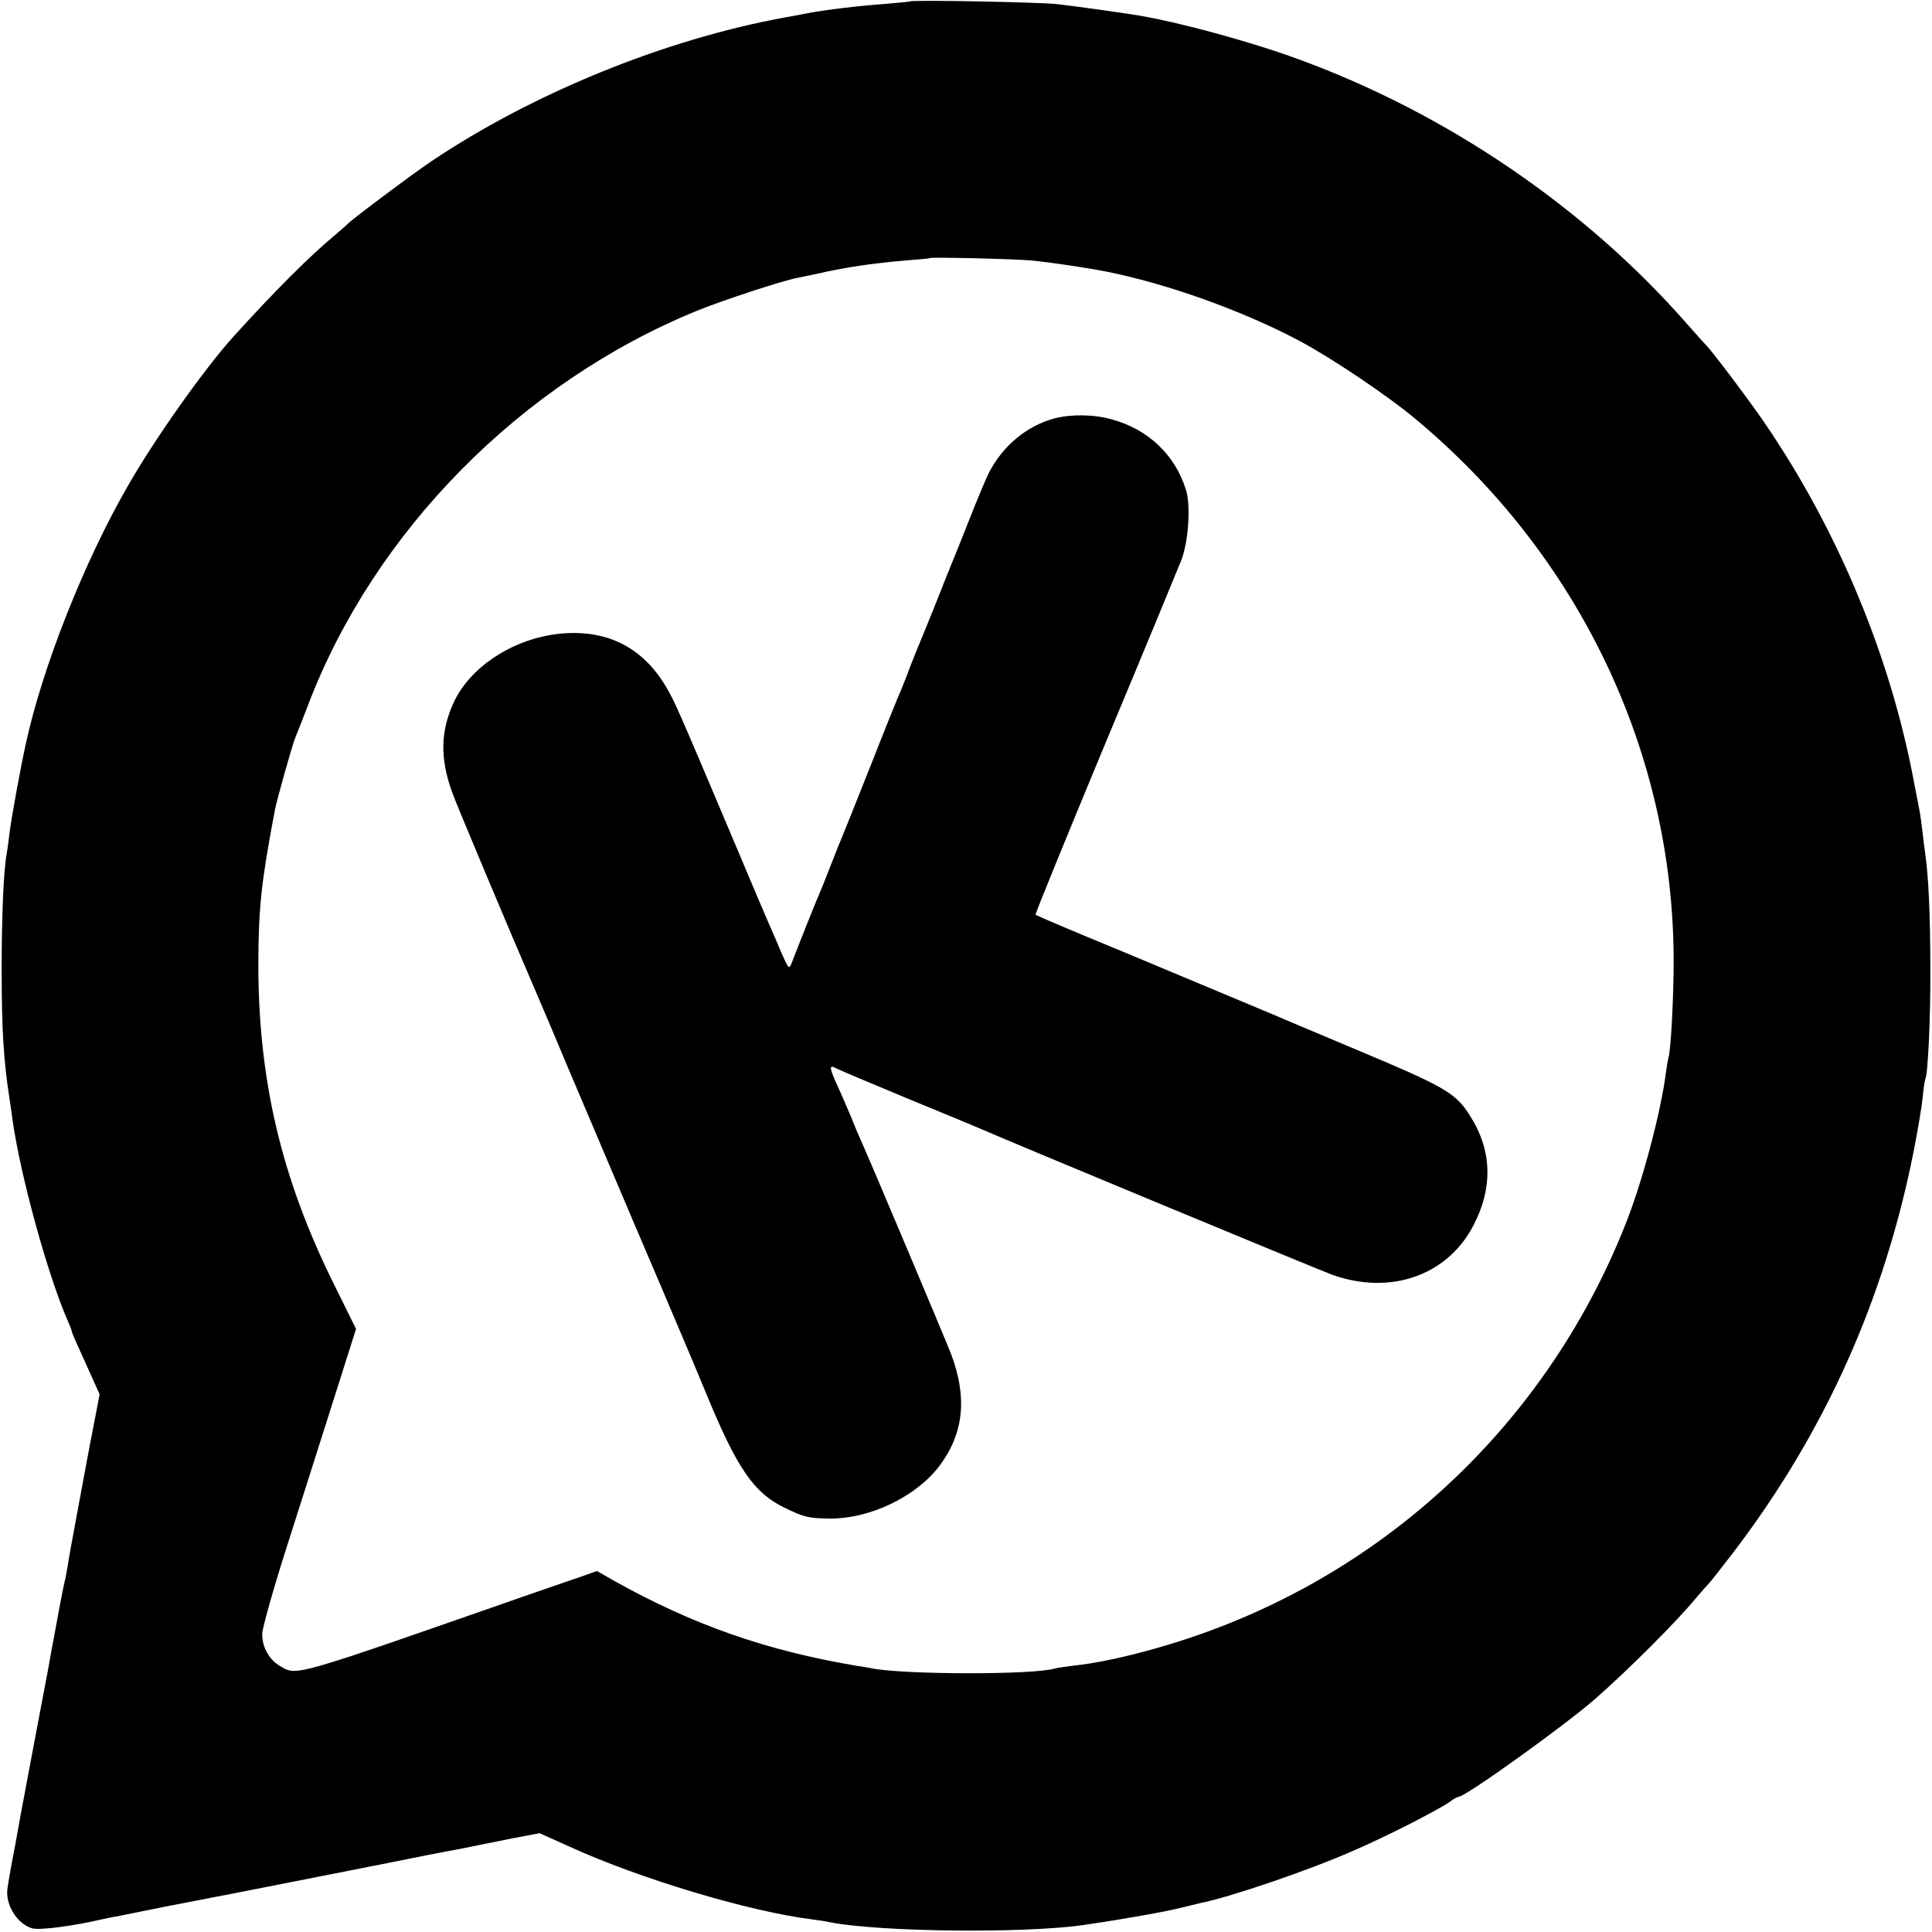 <?xml version="1.0" standalone="no"?>
<!DOCTYPE svg PUBLIC "-//W3C//DTD SVG 20010904//EN"
 "http://www.w3.org/TR/2001/REC-SVG-20010904/DTD/svg10.dtd">
<svg version="1.0" xmlns="http://www.w3.org/2000/svg"
 width="700pt" height="700pt" viewBox="0 0 700 700"
 preserveAspectRatio="xMidYMid meet">
<g transform="translate(0,700) scale(0.1,-0.1)"
fill="#000000" stroke="none">
<path d="M3298 6995 c-2 -1 -41 -5 -88 -9 -100 -7 -225 -22 -295 -36 -27 -5
-61 -12 -75 -14 -431 -79 -908 -273 -1275 -519 -69 -46 -297 -217 -305 -228
-3 -3 -25 -23 -50 -44 -85 -70 -216 -201 -361 -361 -107 -118 -286 -370 -386
-545 -158 -274 -309 -656 -369 -932 -20 -90 -53 -272 -59 -322 -4 -33 -9 -69
-11 -80 -11 -59 -18 -224 -18 -415 0 -226 7 -331 29 -475 3 -16 7 -48 10 -70
29 -206 128 -565 201 -732 8 -17 14 -34 14 -37 0 -4 23 -56 51 -117 l50 -111
-21 -109 c-12 -60 -23 -121 -26 -136 -3 -16 -18 -98 -34 -183 -16 -85 -32
-173 -35 -195 -4 -22 -8 -47 -11 -56 -2 -9 -11 -52 -19 -95 -8 -43 -17 -92
-20 -109 -3 -16 -13 -68 -21 -115 -9 -47 -18 -94 -20 -105 -4 -21 -72 -381
-80 -425 -2 -14 -11 -59 -18 -100 -19 -98 -30 -163 -30 -175 -1 -57 42 -119
92 -132 28 -7 149 9 252 33 14 3 36 8 50 10 14 3 92 18 174 35 82 16 161 31
175 34 29 5 200 39 586 115 143 29 271 54 285 56 28 5 62 12 100 20 14 3 68
13 120 24 l95 18 107 -48 c253 -116 649 -235 878 -264 25 -3 56 -8 69 -11 182
-35 707 -41 921 -9 144 21 295 48 345 61 33 8 67 16 75 18 109 22 388 117 550
188 119 51 305 146 352 178 14 11 29 19 33 19 25 0 384 258 494 354 123 108
295 280 366 366 21 25 41 47 44 50 4 3 45 55 91 115 332 436 547 915 654 1456
14 70 28 155 32 190 3 35 8 67 10 70 9 17 19 214 18 399 0 188 -6 331 -19 420
-3 19 -7 56 -10 81 -3 25 -7 54 -9 65 -2 10 -11 60 -21 109 -85 456 -276 915
-543 1305 -56 82 -194 265 -211 280 -3 3 -35 38 -70 78 -368 420 -870 762
-1408 958 -171 63 -433 134 -578 158 -54 9 -239 35 -295 41 -56 7 -526 16
-532 10z m442 -939 c59 -6 148 -19 225 -32 228 -39 525 -143 745 -260 116 -62
318 -198 415 -279 596 -495 938 -1210 939 -1965 0 -135 -10 -326 -19 -353 -2
-7 -6 -30 -9 -53 -18 -142 -85 -396 -147 -551 -297 -749 -917 -1311 -1690
-1532 -117 -34 -230 -58 -310 -66 -30 -4 -59 -8 -66 -10 -73 -24 -556 -23
-668 1 -11 2 -32 6 -48 8 -329 55 -595 148 -883 309 l-61 35 -59 -21 c-32 -11
-126 -43 -209 -72 -842 -294 -819 -288 -881 -251 -39 23 -64 68 -64 115 0 21
39 159 86 307 47 148 124 388 170 534 l84 265 -79 160 c-192 386 -276 744
-275 1170 1 199 11 292 60 550 6 34 64 239 73 260 5 11 26 65 47 120 240 630
771 1168 1409 1429 99 40 310 109 367 120 13 2 43 9 68 14 103 24 209 39 330
49 41 3 76 6 78 8 5 4 310 -3 372 -9z"/>
<path d="M3820 5484 c-100 -27 -188 -100 -238 -199 -11 -22 -41 -94 -67 -160
-26 -66 -53 -133 -60 -150 -7 -16 -34 -84 -60 -150 -26 -66 -54 -133 -61 -150
-7 -16 -25 -61 -40 -100 -14 -38 -32 -83 -40 -100 -7 -16 -54 -133 -104 -260
-50 -126 -95 -239 -100 -250 -5 -11 -23 -56 -40 -100 -17 -44 -35 -89 -40
-100 -8 -17 -64 -157 -102 -255 -9 -23 -11 -21 -39 43 -16 38 -35 83 -43 100
-8 18 -65 151 -126 297 -202 478 -214 505 -243 555 -81 141 -202 208 -361 201
-177 -8 -350 -114 -413 -253 -47 -103 -49 -201 -5 -323 16 -45 188 -455 332
-790 18 -41 42 -100 55 -130 12 -30 132 -311 265 -625 134 -313 254 -597 267
-630 113 -275 174 -364 286 -418 72 -35 87 -38 164 -39 147 -1 316 81 400 195
85 116 98 245 39 401 -20 52 -281 671 -321 761 -8 17 -26 59 -40 95 -15 36
-38 88 -51 117 -29 63 -31 77 -6 63 9 -5 127 -55 262 -111 135 -55 259 -107
275 -114 90 -40 1201 -501 1260 -523 210 -76 418 -5 513 177 72 137 68 273
-11 397 -53 85 -88 105 -432 249 -88 37 -173 73 -190 80 -50 22 -324 136 -620
260 -247 102 -321 134 -333 141 -2 2 111 279 251 616 141 337 265 638 277 668
26 67 35 198 17 255 -39 126 -136 219 -267 255 -66 19 -147 20 -210 4z"/>
</g>
</svg>
